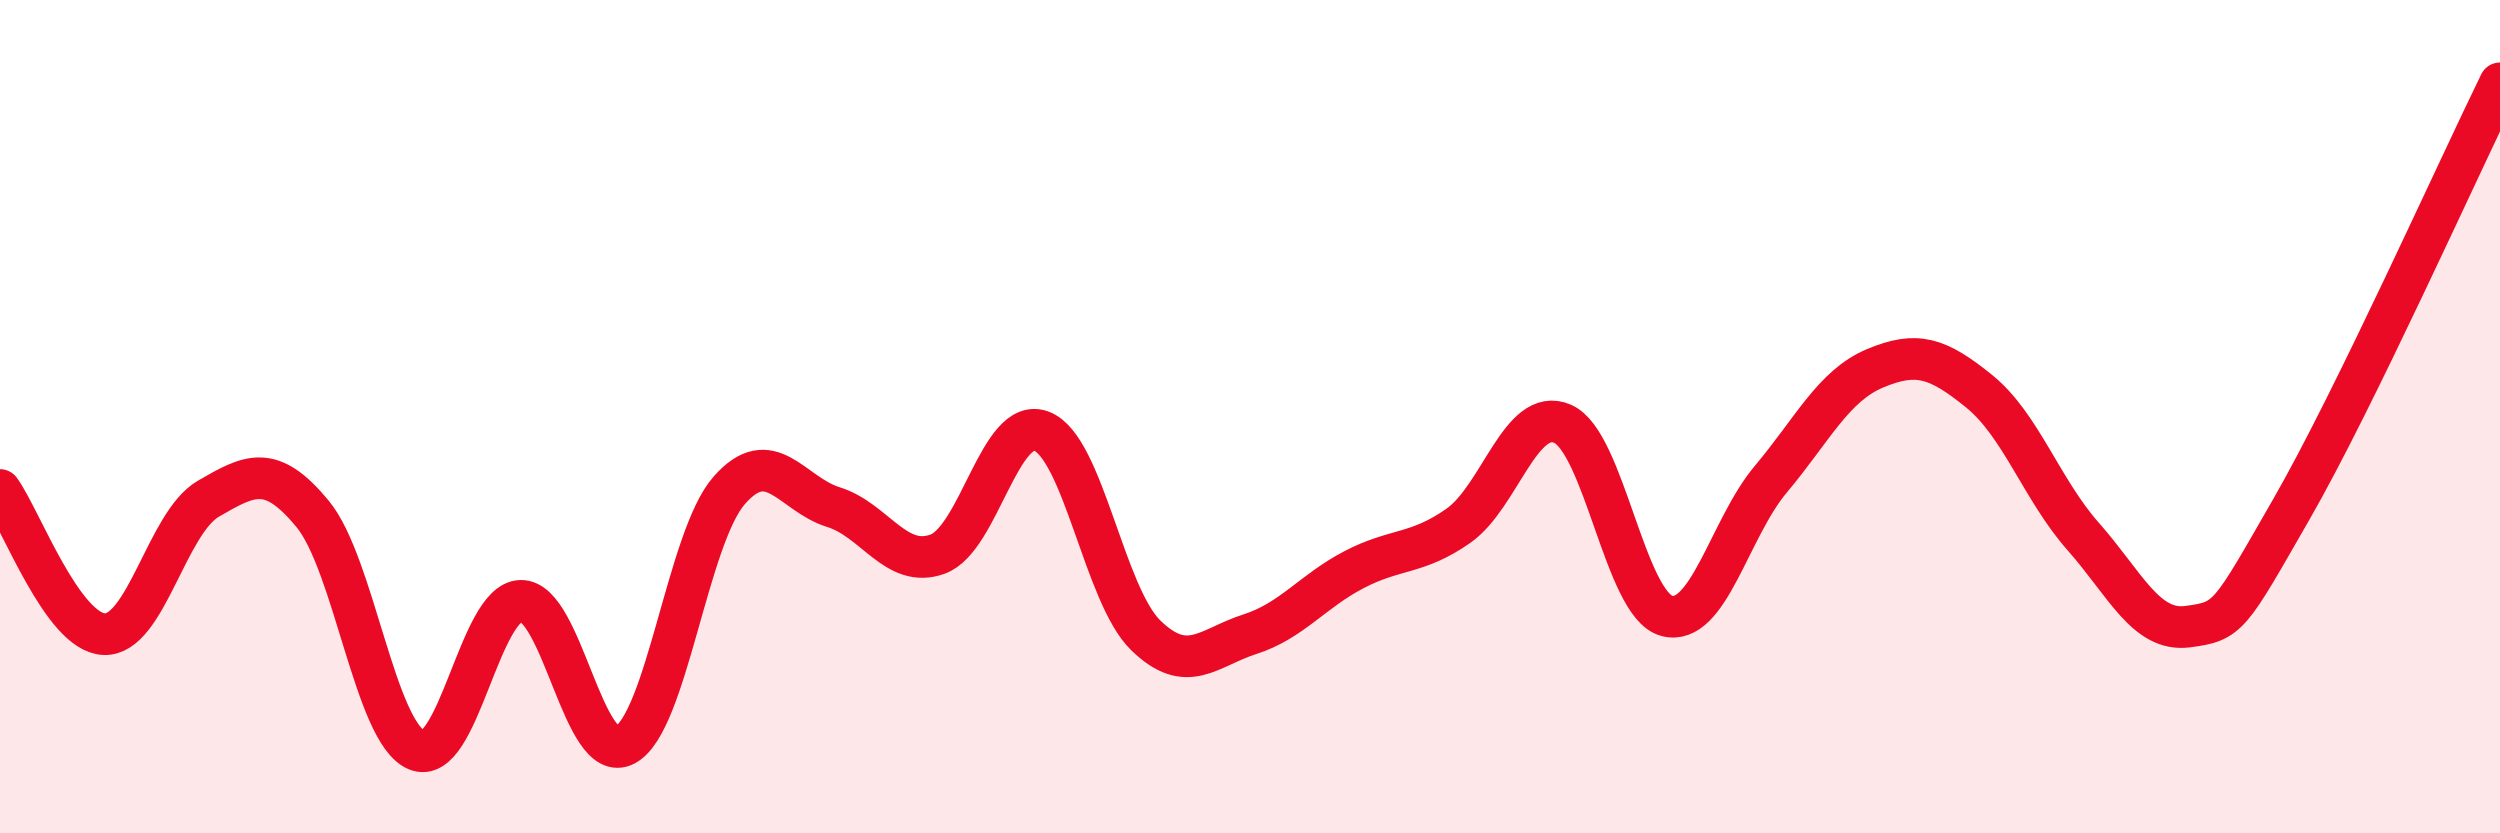 
    <svg width="60" height="20" viewBox="0 0 60 20" xmlns="http://www.w3.org/2000/svg">
      <path
        d="M 0,11.76 C 0.5,12.45 1.5,15.18 2.5,15.22 C 3.5,15.26 4,12.55 5,11.97 C 6,11.39 6.5,11.12 7.5,12.33 C 8.5,13.54 9,17.58 10,18 C 11,18.42 11.5,14.44 12.5,14.42 C 13.5,14.4 14,18.41 15,17.88 C 16,17.35 16.5,12.91 17.5,11.77 C 18.5,10.63 19,11.86 20,12.17 C 21,12.48 21.5,13.66 22.5,13.3 C 23.5,12.94 24,9.96 25,10.35 C 26,10.74 26.5,14.28 27.5,15.25 C 28.5,16.22 29,15.54 30,15.22 C 31,14.9 31.5,14.19 32.5,13.67 C 33.5,13.15 34,13.32 35,12.62 C 36,11.92 36.5,9.74 37.5,10.17 C 38.5,10.6 39,14.51 40,14.78 C 41,15.05 41.5,12.69 42.5,11.5 C 43.5,10.31 44,9.26 45,8.84 C 46,8.42 46.5,8.58 47.5,9.39 C 48.5,10.2 49,11.75 50,12.88 C 51,14.01 51.5,15.17 52.5,15.04 C 53.5,14.91 53.5,14.82 55,12.21 C 56.5,9.6 59,4.04 60,2L60 20L0 20Z"
        fill="#EB0A25"
        opacity="0.1"
        stroke-linecap="round"
        stroke-linejoin="round"
      />
      <path
        d="M 0,11.76 C 0.5,12.45 1.5,15.18 2.5,15.22 C 3.5,15.26 4,12.55 5,11.97 C 6,11.39 6.5,11.12 7.5,12.33 C 8.5,13.54 9,17.58 10,18 C 11,18.42 11.5,14.44 12.5,14.42 C 13.5,14.4 14,18.41 15,17.88 C 16,17.35 16.5,12.91 17.5,11.77 C 18.5,10.63 19,11.86 20,12.17 C 21,12.48 21.5,13.66 22.5,13.3 C 23.5,12.94 24,9.96 25,10.35 C 26,10.74 26.5,14.28 27.5,15.25 C 28.5,16.22 29,15.54 30,15.22 C 31,14.9 31.5,14.19 32.5,13.67 C 33.5,13.15 34,13.32 35,12.62 C 36,11.92 36.5,9.74 37.5,10.17 C 38.5,10.6 39,14.51 40,14.78 C 41,15.05 41.5,12.69 42.5,11.5 C 43.5,10.31 44,9.26 45,8.84 C 46,8.42 46.5,8.58 47.5,9.39 C 48.5,10.2 49,11.75 50,12.88 C 51,14.01 51.5,15.17 52.5,15.04 C 53.5,14.91 53.5,14.82 55,12.21 C 56.5,9.6 59,4.04 60,2"
        stroke="#EB0A25"
        stroke-width="1"
        fill="none"
        stroke-linecap="round"
        stroke-linejoin="round"
      />
    </svg>
  